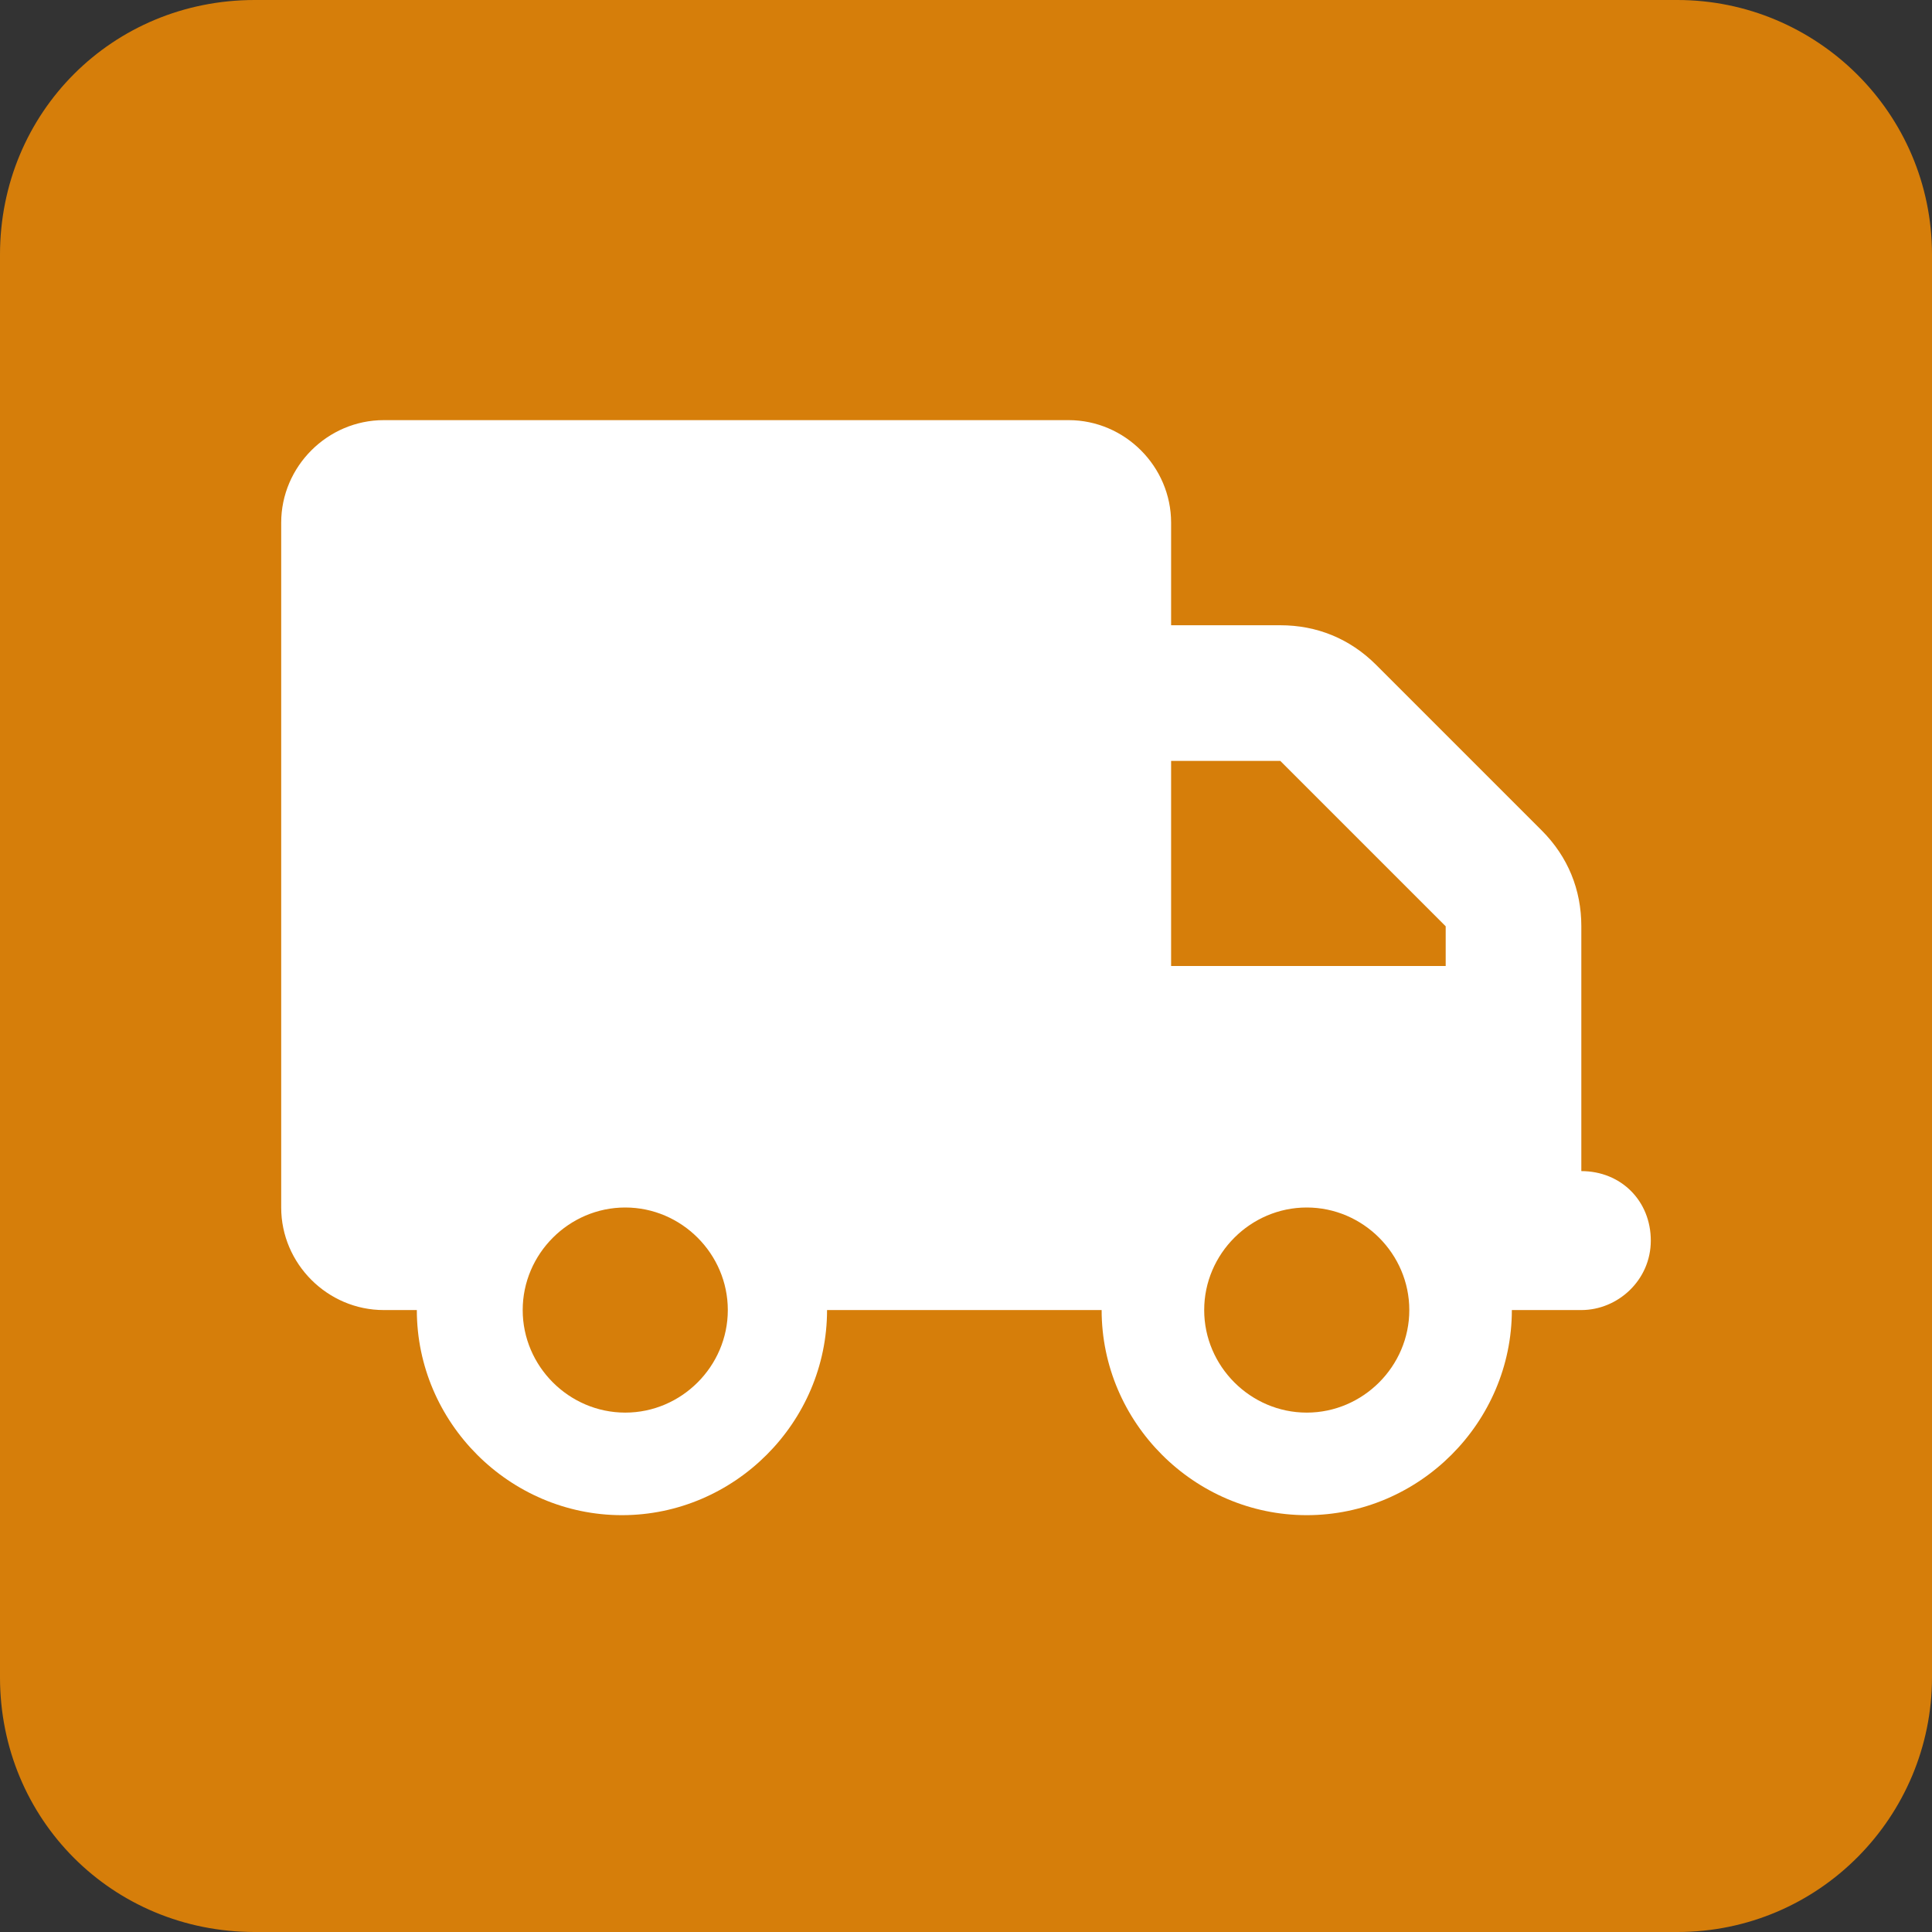 <?xml version="1.0" encoding="utf-8"?>
<!-- Generator: Adobe Illustrator 27.8.1, SVG Export Plug-In . SVG Version: 6.00 Build 0)  -->
<svg version="1.1" id="_レイヤー_1" xmlns="http://www.w3.org/2000/svg" xmlns:xlink="http://www.w3.org/1999/xlink" x="0px"
	 y="0px" viewBox="0 0 58.4 58.4" style="enable-background:new 0 0 58.4 58.4;" xml:space="preserve">
<rect x="0" y="0" width="58.4" height="58.4" fill="#333333" stroke="none"/>
<style type="text/css">
	.st0{opacity:0.8;fill:#FF9100;enable-background:new    ;}
	.st1{fill:#FFFFFF;}
</style>
<path class="st0" d="M7.7,0h43c4.2,0,7.7,3.4,7.7,7.7v43c0,4.2-3.4,7.7-7.7,7.7h-43C3.4,58.4,0,55,0,50.7v-43C0,3.4,3.4,0,7.7,0z"/>
<path class="st1" d="M11.6,12.7c-1.7,0-3.1,1.4-3.1,3.1v20.7c0,1.7,1.4,3.1,3.1,3.1h1c0,3.4,2.8,6.2,6.2,6.2s6.2-2.8,6.2-6.2h8.3
	c0,3.4,2.8,6.2,6.2,6.2s6.2-2.8,6.2-6.2h2.1c1.1,0,2.1-0.9,2.1-2.1s-0.9-2.1-2.1-2.1V28c0-1.1-0.4-2.1-1.2-2.9l-5-5
	c-0.8-0.8-1.8-1.2-2.9-1.2h-3.3v-3.1c0-1.7-1.4-3.1-3.1-3.1L11.6,12.7L11.6,12.7z M35.4,23h3.3l5,5v1.2h-8.3
	C35.4,29.2,35.4,23,35.4,23z M15.8,39.6c0-1.7,1.4-3.1,3.1-3.1s3.1,1.4,3.1,3.1s-1.4,3.1-3.1,3.1S15.8,41.3,15.8,39.6z M39.5,36.5
	c1.7,0,3.1,1.4,3.1,3.1s-1.4,3.1-3.1,3.1s-3.1-1.4-3.1-3.1S37.8,36.5,39.5,36.5z"/>
</svg>
